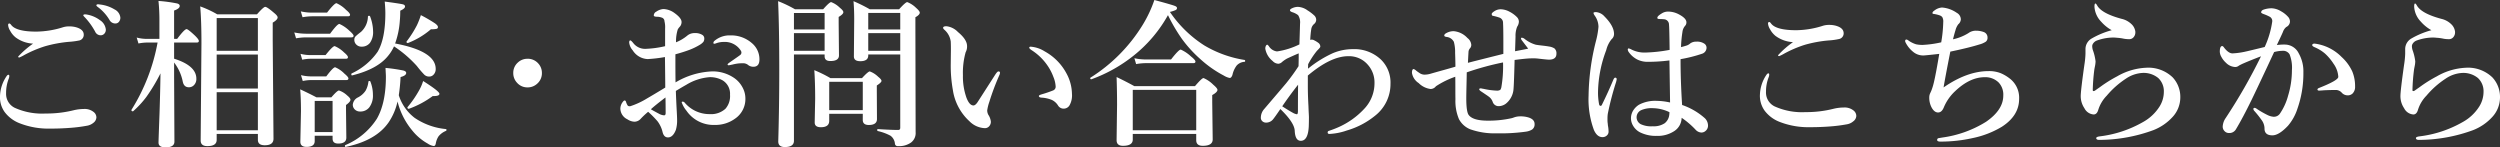 <svg xmlns="http://www.w3.org/2000/svg" width="563.027" height="33.188" viewBox="0 0 563.027 33.188"><rect x="0" y="0" width="563.027" height="33.188" fill="#333333" stroke="none"/><path d="M-261.316-26.895a6.8,6.8,0,0,1,2.988,1.266,2.832,2.832,0,0,1,1.336,2.145,1.289,1.289,0,0,1-.334.9,1.108,1.108,0,0,1-.861.369,1.366,1.366,0,0,1-1.213-.826,15.256,15.256,0,0,0-2.268-3.164q-.4-.4-.4-.475a.239.239,0,0,1,.176-.229,2.157,2.157,0,0,1,.3-.018A.818.818,0,0,1-261.316-26.895Zm2.883-2.268a8.04,8.04,0,0,1,3.41,1.125,2.309,2.309,0,0,1,1.3,1.828,1.415,1.415,0,0,1-.369,1.02,1.012,1.012,0,0,1-.738.316,1.482,1.482,0,0,1-1.336-.791,10.044,10.044,0,0,0-2.514-2.83q-.439-.316-.439-.422a.254.254,0,0,1,.105-.229.708.708,0,0,1,.281-.053A2.11,2.11,0,0,1-258.434-29.162Zm-20.285,4.289q.158,0,.4.316,1.125,1.512,5.66,1.512a20.6,20.6,0,0,0,6.082-1,4.728,4.728,0,0,1,1.336-.176,5.669,5.669,0,0,1,1.477.176q1.74.475,1.793,1.617a1.3,1.3,0,0,1-.967,1.371,17.484,17.484,0,0,1-2.391.316,28.9,28.9,0,0,0-5.326.984,26.634,26.634,0,0,0-4.676,1.969,8.65,8.65,0,0,1-1.16.58q-.246,0-.246-.211a20.977,20.977,0,0,1,3.357-2.918,7.2,7.2,0,0,1-3.937-1.406,4.9,4.9,0,0,1-1.248-1.529A2.836,2.836,0,0,1-279-24.521Q-279-24.873-278.719-24.873Zm-.193,11.549q.176,0,.176.281a1.454,1.454,0,0,1-.105.545,8.772,8.772,0,0,0-.615,3.3,3.491,3.491,0,0,0,1.916,3.3,14.929,14.929,0,0,0,6.979,1.3,25.348,25.348,0,0,0,6.328-.738,10.069,10.069,0,0,1,2.268-.281,3.217,3.217,0,0,1,2.3.738,1.552,1.552,0,0,1,.545,1.16A1.621,1.621,0,0,1-259.8-2.5a3.007,3.007,0,0,1-1.441.65,33.51,33.51,0,0,1-3.709.475q-2.2.176-4.641.176a17.774,17.774,0,0,1-6.8-1.2A7.659,7.659,0,0,1-279.756-4.9a5.7,5.7,0,0,1-1.072-3.639,8.406,8.406,0,0,1,1.477-4.465Q-279.141-13.324-278.912-13.324Zm34.225-.316a39.621,39.621,0,0,1-3.182,5.309,21.449,21.449,0,0,1-2.971,3.217.2.2,0,0,1-.088.018q-.3,0-.3-.281a.156.156,0,0,1,.018-.07,43.063,43.063,0,0,0,5.871-15.135h-2.443a10.481,10.481,0,0,0-1.863.211l-.4-1.336a8.819,8.819,0,0,0,2.2.3h2.918v-3.92a43.117,43.117,0,0,0-.211-4.623,32.638,32.638,0,0,1,4.184.563q.6.158.6.563,0,.6-1.266,1.037v6.381h.686q1.652-2.2,2.127-2.2.334,0,1.934,1.512.826.826.826,1.143,0,.369-.457.369h-5.115v3.639q5.01,1.582,5.01,4.5a1.925,1.925,0,0,1-.562,1.477,1.529,1.529,0,0,1-1.125.457q-1.107,0-1.371-1.266a10.4,10.4,0,0,0-1.951-4.307v3.34l.07,14.467q0,1.3-2,1.3-1.582,0-1.582-1.072,0-.475.229-6.68Q-244.723-10.143-244.687-13.641ZM-222.75,0h-9.281V1.336q0,1.406-2.092,1.406-1.512,0-1.512-1.266l.176-21.885q0-5.062-.281-8.314a22.694,22.694,0,0,1,3.85,1.793h8.93q1.477-1.687,1.863-1.687.422,0,1.969,1.336.826.668.826,1.037,0,.527-1.107,1.178v4.113l.176,22.025q0,1.477-1.969,1.477-1.547,0-1.547-1.213Zm0-.826V-9.4h-9.281V-.826Zm0-9.4v-7.664h-9.281v7.664Zm0-8.49V-26.1h-9.281v7.383ZM-191.3-7.312a13.517,13.517,0,0,1-1.986,4.676q-2.812,4.113-9.668,5.555-.193.035-.193-.229a.189.189,0,0,1,.088-.176,15.539,15.539,0,0,0,7.119-5.959q2.021-3.533,2.021-9.475,0-.3-.035-.861-.035-.773-.053-1.09a37.909,37.909,0,0,1,3.99.58q.668.176.668.545,0,.615-1.266.932a40.006,40.006,0,0,1-.4,4.1,10.265,10.265,0,0,0,3.6,5.115,15.02,15.02,0,0,0,7,2.5q.141.018.141.193a.218.218,0,0,1-.141.229,4.137,4.137,0,0,0-1.635,1.2,4.159,4.159,0,0,0-.633,1.617q-.105.58-.457.58a3.13,3.13,0,0,1-1.354-.545,11.853,11.853,0,0,1-3.551-3.023A16.35,16.35,0,0,1-191.3-7.312Zm-.791-12.41a9.413,9.413,0,0,1-1.371,2.18q-2.391,2.953-8.051,4.359-.193.035-.193-.264a.206.206,0,0,1,.07-.176,14.677,14.677,0,0,0,5.836-4.852q1.758-2.936,1.758-8.7,0-1.055-.141-2.637,3.568.475,4.113.633.457.123.457.492,0,.457-1.072.932,0,1.248-.105,2.373a18.787,18.787,0,0,1-1.055,5.01q9.141,1.723,9.141,5.73a1.771,1.771,0,0,1-.475,1.283,1.307,1.307,0,0,1-1,.439,1.552,1.552,0,0,1-1.09-.422,22.538,22.538,0,0,1-1.67-1.951A26.488,26.488,0,0,0-192.094-19.723ZM-205.928.4h-4.025V1.6q0,1.318-1.828,1.318-1.406,0-1.406-1.16l.141-6.908q0-2.83-.176-4.9,2.074.967,3.674,1.811h3.34q1.336-1.547,1.723-1.547a4.894,4.894,0,0,1,1.828,1.107q.756.615.756.984,0,.457-1,1.178v1.23l.07,6.117q0,1.336-1.828,1.336-1.266,0-1.266-1.107Zm0-.826v-7h-4.025v7Zm3.938-26.42q0,.352-.475.352h-8.174a12.814,12.814,0,0,0-2.057.211l-.387-1.318a11.59,11.59,0,0,0,2.443.281h3.463q1.67-2.127,2.127-2.127a7.076,7.076,0,0,1,2.162,1.512Q-201.99-27.193-201.99-26.842Zm.791,4.746q0,.352-.475.352h-10.3a13.787,13.787,0,0,0-2.18.211l-.4-1.318a13.067,13.067,0,0,0,2.584.281h5.484q1.617-2.2,2.092-2.2a7.869,7.869,0,0,1,2.232,1.512Q-201.2-22.43-201.2-22.1Zm-1.266,4.816q0,.352-.457.352h-8.033a9.866,9.866,0,0,0-1.811.211l-.387-1.318a9.188,9.188,0,0,0,2.2.281h3.445q1.6-2.021,2.057-2.021a6.676,6.676,0,0,1,2.092,1.406Q-202.465-17.631-202.465-17.279Zm.105,4.781q0,.369-.457.369h-8.033a9.594,9.594,0,0,0-1.793.211l-.4-1.318a9.778,9.778,0,0,0,2.232.281h3.463q1.547-2.057,2-2.057a6.393,6.393,0,0,1,2.092,1.441Q-202.359-12.832-202.359-12.5Zm4.869-13.992a9.65,9.65,0,0,1,.686,3.41,4.126,4.126,0,0,1-.7,2.566,2.292,2.292,0,0,1-1.9.861,1.591,1.591,0,0,1-1.2-.492,1.427,1.427,0,0,1-.422-1.02,1.1,1.1,0,0,1,.246-.773,13.379,13.379,0,0,1,1.23-1.02,4.788,4.788,0,0,0,1.582-3.48q.035-.158.246-.158A.23.23,0,0,1-197.49-26.49Zm.07,14.678a8.2,8.2,0,0,1,.58,3.023,4.383,4.383,0,0,1-.809,2.795,2.507,2.507,0,0,1-2.074.949,1.633,1.633,0,0,1-1.23-.492,1.469,1.469,0,0,1-.422-1.055,2.028,2.028,0,0,1,1.143-1.617,4.549,4.549,0,0,0,1.74-1.529,5.2,5.2,0,0,0,.633-2.021.2.2,0,0,1,.229-.158A.213.213,0,0,1-197.42-11.812Zm15.223-12.27a.4.4,0,0,1-.334.422,5.5,5.5,0,0,1-1.248.088,17.61,17.61,0,0,1-5.115,3.076.156.156,0,0,1-.07.018q-.316,0-.316-.264a.156.156,0,0,1,.018-.07,24.188,24.188,0,0,0,2.32-3.639,17.759,17.759,0,0,0,.9-2.3,33.332,33.332,0,0,1,3.2,1.863Q-182.2-24.416-182.2-24.082Zm.334,15.047q0,.51-1.266.51h-.246a20.811,20.811,0,0,1-5.309,2.848.156.156,0,0,1-.07.018q-.316,0-.316-.3a.156.156,0,0,1,.018-.07,23.523,23.523,0,0,0,2.5-3.586,10.629,10.629,0,0,0,1.02-2.3Q-181.863-9.6-181.863-9.035Zm19.828-7.893a3.152,3.152,0,0,1,2.426,1.055,3.118,3.118,0,0,1,.826,2.162,3.11,3.11,0,0,1-1.072,2.408,3.14,3.14,0,0,1-2.18.826,3.072,3.072,0,0,1-2.373-1.072,3.118,3.118,0,0,1-.826-2.162A3.079,3.079,0,0,1-164.18-16.1,3.1,3.1,0,0,1-162.035-16.928Zm41.871-3.551a.654.654,0,0,1,.281-.51,5.234,5.234,0,0,1,3.568-1.2,7.075,7.075,0,0,1,4.8,1.723,4.73,4.73,0,0,1,1.723,3.691q0,1.652-1.371,1.652a2,2,0,0,1-1.072-.316,1.88,1.88,0,0,0-1.09-.475q-.686,0-1.107.035a9.538,9.538,0,0,0-1.371.246q-.844.176-.879.176-.281,0-.281-.176,0-.158.475-.475,2.18-1.512,2.391-1.687a.7.7,0,0,0,.246-.475.816.816,0,0,0-.141-.492,4.258,4.258,0,0,0-3.832-1.951,4.972,4.972,0,0,0-1.512.229l-.352.123a.688.688,0,0,1-.229.053Q-120.164-20.3-120.164-20.479Zm-8.525,8.877a17.389,17.389,0,0,1,8.279-2.479,8.5,8.5,0,0,1,4.641,1.3,5.943,5.943,0,0,1,2.145,2.268,5.209,5.209,0,0,1,.668,2.549,5.343,5.343,0,0,1-2.338,4.535,7.532,7.532,0,0,1-4.553,1.406,7.4,7.4,0,0,1-6.381-3.2A6.19,6.19,0,0,1-127.3-7.1q0-.176.211-.176a.617.617,0,0,1,.475.246,7.274,7.274,0,0,0,5.625,2.566,4.792,4.792,0,0,0,3.533-1.2,4.305,4.305,0,0,0,1.037-3.164,3.514,3.514,0,0,0-1.723-3.27,5.7,5.7,0,0,0-2.883-.686,11.762,11.762,0,0,0-5.256,1.723q-.668.369-2.338,1.371.07,2.127.211,4.711.07,1.3.07,1.775a7.432,7.432,0,0,1-.281,2.3q-.668,1.688-1.775,1.688-.914,0-1.213-1.2a6.467,6.467,0,0,0-1.16-2.461,21.965,21.965,0,0,0-2.092-2.109,18.519,18.519,0,0,0-1.652,1.547,1.918,1.918,0,0,1-1.441.686,3.083,3.083,0,0,1-1.582-.545,2.73,2.73,0,0,1-1.582-2.373,2.436,2.436,0,0,1,.439-1.389q.316-.475.527-.475.193,0,.3.281a3.219,3.219,0,0,0,.387.861.548.548,0,0,0,.4.158,1.865,1.865,0,0,0,.211-.018A17.36,17.36,0,0,0-135.105-8q1.2-.686,4.1-2.443,0-1.143-.035-3.92-.018-1.969-.035-2.953a32.207,32.207,0,0,1-3.885.457,4.174,4.174,0,0,1-3.375-1.969,3.139,3.139,0,0,1-.791-1.758q0-.475.246-.475.193,0,.686.615a3.351,3.351,0,0,0,2.742,1.283,22.883,22.883,0,0,0,4.412-.6v-3.9a5.706,5.706,0,0,0-.141-1.723.861.861,0,0,0-.65-.826,3,3,0,0,0-.932-.176q-.826,0-.826-.3a.984.984,0,0,1,.58-.861,3.244,3.244,0,0,1,1.582-.58,4.5,4.5,0,0,1,2.549.932q1.547,1.125,1.547,1.986a1.618,1.618,0,0,1-.316.967q-.018.018-.264.3a2.642,2.642,0,0,0-.281.422,8.847,8.847,0,0,0-.387,2.883,9.536,9.536,0,0,0,2.479-1.459,2.524,2.524,0,0,1,1.723-.615,2.979,2.979,0,0,1,1.705.4.923.923,0,0,1,.457.773,1.384,1.384,0,0,1-.193.791,3.207,3.207,0,0,1-.773.65,14.378,14.378,0,0,1-2.373,1.16,33.016,33.016,0,0,1-3.164,1Q-128.725-13.535-128.689-11.6Zm-2.268,3.393q-2.285,1.74-3.287,2.654.545.334,1.775.984a2.775,2.775,0,0,0,1.2.387q.352,0,.352-.51Q-130.922-7.066-130.957-8.209ZM-86.52-4.535h-7.559v1.582q0,1.441-1.881,1.441-1.389,0-1.389-1.072l.105-5.309q0-3.744-.193-6.469A28.414,28.414,0,0,1-93.8-12.568h7.1q1.389-1.512,1.758-1.512a5.3,5.3,0,0,1,1.881,1.2q.756.6.756.932,0,.352-1.055,1.037v1.23l.035,6.328q0,1.336-1.846,1.336-1.354,0-1.354-1.143Zm0-.826v-6.381h-7.559v6.381Zm8.438-12.533h-7.207v.211q0,1.3-1.793,1.3-1.441,0-1.441-1.072l.07-8.385q0-2.25-.158-4.061a34.453,34.453,0,0,1,3.674,1.828h6.592q1.459-1.617,1.846-1.617a5.841,5.841,0,0,1,1.986,1.3q.826.721.826,1.072,0,.492-.984,1.037v2.426l.053,23.467a2.654,2.654,0,0,1-1.055,2.338,4.63,4.63,0,0,1-2.918.791.6.6,0,0,1-.686-.51,2.494,2.494,0,0,0-1-1.828A11.14,11.14,0,0,0-83.145-.65q-.123-.035-.123-.246,0-.193.123-.193,3.023.193,4.623.193.439,0,.439-.51Zm0-.826v-3.99h-7.207v3.99Zm0-4.816v-3.709h-7.207v3.709Zm-17.033,5.643h-6.908V1.547q0,1.406-2.057,1.406-1.477,0-1.477-1.266.229-7.91.229-15.979,0-9.562-.264-15.609a28.141,28.141,0,0,1,3.814,1.828h6.328q1.424-1.617,1.811-1.617a5.659,5.659,0,0,1,1.951,1.266q.791.633.791,1,0,.457-1.055,1.072v1.441l.07,7.225q0,1.266-1.951,1.266-1.283,0-1.283-1.072Zm0-.826v-3.99h-6.908v3.99Zm0-4.816v-3.709h-6.908v3.709Zm46.406,3.885a6.852,6.852,0,0,1,3.182,1.072,12.162,12.162,0,0,1,4.816,4.834,9.947,9.947,0,0,1,1.3,4.711,4.525,4.525,0,0,1-.545,2.584A1.511,1.511,0,0,1-41.2-5.7a1.453,1.453,0,0,1-1.336-.686,3.324,3.324,0,0,0-1.389-1.266,7.109,7.109,0,0,0-2.391-.527q-.545-.053-.545-.369,0-.193.686-.387a26.545,26.545,0,0,0,2.514-.861.891.891,0,0,0,.58-.861,6.576,6.576,0,0,0-.51-2.18,11.457,11.457,0,0,0-1.213-2.391A12.434,12.434,0,0,0-48.551-18.9q-.475-.334-.475-.51Q-49.025-19.652-48.709-19.652Zm-7.049,6.4a54.776,54.776,0,0,0-2.268,6.047A10.317,10.317,0,0,0-58.5-5.291a2.228,2.228,0,0,0,.246.967,3.487,3.487,0,0,1,.58,1.547,1.5,1.5,0,0,1-.387,1.055,1.277,1.277,0,0,1-.984.422A5.151,5.151,0,0,1-62.49-2.848,11.9,11.9,0,0,1-66.234-9.9a30.981,30.981,0,0,1-.475-5.906l.035-3.27q0-.967-.035-1.723A4.263,4.263,0,0,0-68.186-23.5q-.246-.246-.246-.387,0-.369.756-.369a4.227,4.227,0,0,1,2.584,1.3q2.057,1.705,2.057,3.164a2.678,2.678,0,0,1-.316,1.389,17.11,17.11,0,0,0-.615,5.186,14.2,14.2,0,0,0,.791,5.045q.668,1.758,1.582,1.758.387,0,.861-.65.035-.035,4.043-6.293.475-.721.7-.721.369,0,.369.264A1.248,1.248,0,0,1-55.758-13.254Zm37.969-13.5a30.715,30.715,0,0,1-7.77,9.141A33.507,33.507,0,0,1-35-12.322a.072.072,0,0,1-.053.018q-.246,0-.246-.264a.118.118,0,0,1,.053-.105,36.619,36.619,0,0,0,11.76-11.883,28.118,28.118,0,0,0,2.637-5.607q3.9,1.055,4.57,1.318.527.193.527.51a.522.522,0,0,1-.352.457,7.692,7.692,0,0,1-1.248.4,26.652,26.652,0,0,0,7.77,7.559A25.5,25.5,0,0,0-.545-16.664q.141.018.141.229,0,.193-.141.193A2.585,2.585,0,0,0-2.32-15.4a5.388,5.388,0,0,0-.949,2.109q-.246.686-.615.686a4.007,4.007,0,0,1-1.336-.545,25.231,25.231,0,0,1-5.361-3.779A27.957,27.957,0,0,1-14.7-21.48,38.8,38.8,0,0,1-17.789-26.754ZM-11.426,0H-25.717V1.266q0,1.406-2.2,1.406-1.441,0-1.441-1.266l.105-7.963q0-3.059-.105-6.258,2.162,1.037,4.008,2.057h13.641q1.547-1.828,1.934-1.828a7.011,7.011,0,0,1,2.2,1.512q.932.791.932,1.143,0,.527-1.178,1.178V-7.1l.105,8.332q0,1.441-2.232,1.441-1.477,0-1.477-1.266Zm0-.826V-9.932H-25.717V-.826ZM-11.6-16.295q0,.352-.457.352H-22.869a12.943,12.943,0,0,0-2.092.211l-.387-1.318a12.38,12.38,0,0,0,2.549.281h5.7Q-15.363-19-14.906-19a8.351,8.351,0,0,1,2.3,1.547Q-11.6-16.646-11.6-16.295Zm25.348,1.6a25.517,25.517,0,0,1,5.607-3.5,11.594,11.594,0,0,1,4.447-.9,8.709,8.709,0,0,1,6.363,2.338A7.206,7.206,0,0,1,32.326-11.3a9.05,9.05,0,0,1-3.463,7.189A18,18,0,0,1,22.535-.791,13.841,13.841,0,0,1,18.58,0q-.4,0-.4-.316a.337.337,0,0,1,.246-.369,23.1,23.1,0,0,0,2.162-.826A17.671,17.671,0,0,0,26.35-5.59a8.362,8.362,0,0,0,2.373-5.871,5.968,5.968,0,0,0-1.512-4.131,5.547,5.547,0,0,0-4.395-1.916q-3.937,0-9.105,4.359v2.391q0,2.039.141,4.535.018.65.07,1.617.035.668.035.826,0,1-.035,2.057-.158,3.27-1.793,3.27-1.283,0-1.371-2.3Q10.635-2.6,7.523-5.607,6.24-3.709,5.8-3.2a2,2,0,0,1-1.512.65,1.212,1.212,0,0,1-.809-.3,1.039,1.039,0,0,1-.352-.809,2.966,2.966,0,0,1,.756-1.951q4.465-5.221,4.939-5.8a43.712,43.712,0,0,0,2.795-3.85q.035-1.23.035-2.057v-.826Q11.092-17.93,9.07-17a6.92,6.92,0,0,0-1.16.791,1.32,1.32,0,0,1-.826.4,1.831,1.831,0,0,1-1.3-.615A4.512,4.512,0,0,1,4.131-19.2a1.379,1.379,0,0,1,.158-.686q.141-.211.281-.211.088,0,.352.316a2.507,2.507,0,0,0,1.846,1.2,17,17,0,0,0,5.045-1.582q.141-4.324.141-4.641a2.934,2.934,0,0,0-.439-1.951,4.184,4.184,0,0,0-1.318-.668q-.51-.176-.51-.439t.668-.527a2.969,2.969,0,0,1,1.125-.229,3.966,3.966,0,0,1,2.162.791,9.594,9.594,0,0,1,1.6,1.23,1.379,1.379,0,0,1,.352.9,1.27,1.27,0,0,1-.51.967A1.905,1.905,0,0,0,14.5-23.7a20.465,20.465,0,0,0-.246,2.531,1.08,1.08,0,0,1,.369-.07,1.159,1.159,0,0,1,.527.158,5.515,5.515,0,0,1,.967.6,1.019,1.019,0,0,1,.4.773v.088q-.018.176-.756.9A17.725,17.725,0,0,0,13.781-15.7Zm-5.8,8.473q1.512.984,2.426,1.477a2.682,2.682,0,0,0,.861.316q.246,0,.246-.756,0-3.674.035-5.906Q9.58-8.631,7.945-6.223ZM61.893-21.674a1.2,1.2,0,0,1,.65.281,7.218,7.218,0,0,0,2.514,1.3q.475.088,1.6.211.9.105,1.354.193a3.228,3.228,0,0,1,1.23.422,1.448,1.448,0,0,1,.457,1.2q0,1.336-1.687,1.336-.387,0-2.373-.229a9.522,9.522,0,0,0-1.107-.07q-.3,0-.773.018-1.055.035-3.48.352-.158,6.381-.3,7.014A4.639,4.639,0,0,1,58.289-6.8a2.768,2.768,0,0,1-1.687.545,1.4,1.4,0,0,1-1.266-.984,2.428,2.428,0,0,0-.826-1.125q-.246-.193-1.723-1.178-.475-.3-.475-.51t.334-.211a1.442,1.442,0,0,1,.316.053q.281.053.316.053a16.41,16.41,0,0,0,2.918.4,1.4,1.4,0,0,0,.861-.176,1.671,1.671,0,0,0,.229-.545,27.788,27.788,0,0,0,.387-5.625A63.533,63.533,0,0,0,49.5-13.869q0,.545-.07,3.533Q49.395-8.631,49.395-8q0,3.094.58,3.779.984,1.23,4.254,1.23a23.713,23.713,0,0,0,5.326-.545,3.5,3.5,0,0,0,.563-.176,4.091,4.091,0,0,1,1.354-.246,6,6,0,0,1,2.039.281q1.266.439,1.266,1.441A1.4,1.4,0,0,1,64.23-1a3.631,3.631,0,0,1-1.441.492,41.4,41.4,0,0,1-6.574.369,16.308,16.308,0,0,1-5.906-.9,4.974,4.974,0,0,1-2.566-2.3A10.426,10.426,0,0,1,46.951-7.8q-.018-.914-.018-2.6,0-1.652-.018-2.479a19.6,19.6,0,0,0-4.359,2.145,1.535,1.535,0,0,1-1.178.615,4.581,4.581,0,0,1-2.707-1.336,3.37,3.37,0,0,1-1.512-2.3q0-.861.4-.861a1.906,1.906,0,0,1,.6.4q.264.211.826.58a1.983,1.983,0,0,0,1.09.281,5.021,5.021,0,0,0,1.178-.176q.6-.176,1.846-.527,2.619-.721,3.85-1.09,0-1.125-.07-3.146a8.564,8.564,0,0,0-.281-2.443,2.061,2.061,0,0,0-1.652-1.107q-.51-.088-.51-.3a.553.553,0,0,1,.281-.457,3.393,3.393,0,0,1,1.811-.545A4.755,4.755,0,0,1,49.658-21.6a2.129,2.129,0,0,1,.861,1.512,1.15,1.15,0,0,1-.246.756,1.379,1.379,0,0,0-.369.756q-.035.492-.141,2.566.527-.158,7.98-2.021v-2.742q0-3.094-.07-4.219a1.217,1.217,0,0,0-.826-1.213,10.412,10.412,0,0,0-1.477-.4q-.246-.053-.246-.4,0-.264.65-.668a2.565,2.565,0,0,1,1.441-.4,4.381,4.381,0,0,1,1.881.527,6.526,6.526,0,0,1,1.67,1.2,1.5,1.5,0,0,1,.475,1.09,2.208,2.208,0,0,1-.387,1.107,5.49,5.49,0,0,0-.369,2.2q-.035,1.248-.105,3.322,2.672-.51,2.953-.58-.229-.316-1.336-1.758a1.489,1.489,0,0,1-.281-.475Q61.717-21.674,61.893-21.674ZM98-6.521a14.955,14.955,0,0,1,5.15,3.006,2.331,2.331,0,0,1,.686,1.617,1.536,1.536,0,0,1-.545,1.213,1.384,1.384,0,0,1-.967.369,1.874,1.874,0,0,1-1.3-.65,18.821,18.821,0,0,0-3.129-2.672A3.625,3.625,0,0,1,96.135-.58,6.73,6.73,0,0,1,92.32.439a8.037,8.037,0,0,1-3.85-.826,3.862,3.862,0,0,1-1.477-1.406,3.323,3.323,0,0,1-.51-1.74,3.348,3.348,0,0,1,.668-1.986,4.026,4.026,0,0,1,1.16-1.072,7.785,7.785,0,0,1,3.938-.861,14.914,14.914,0,0,1,3.041.369l-.141-9.475a37.2,37.2,0,0,1-4.852.316,5.183,5.183,0,0,1-2.443-.545A5.345,5.345,0,0,1,86.01-18.4a1.183,1.183,0,0,1-.246-.58q0-.281.211-.281a2.6,2.6,0,0,1,.686.281,6.511,6.511,0,0,0,3.094.65,34.3,34.3,0,0,0,5.432-.6q-.053-4.9-.141-5.7a1.194,1.194,0,0,0-1.143-1.2,6.674,6.674,0,0,0-.756-.035l-.439-.035a.249.249,0,0,1-.281-.281q0-.352.9-.9a2.655,2.655,0,0,1,1.477-.475,5.186,5.186,0,0,1,2.514.65q1.652.879,1.652,1.758a1.117,1.117,0,0,1-.316.826,2.538,2.538,0,0,0-.58,1.371,26.3,26.3,0,0,0-.316,3.393q.422-.088,1.318-.369a2.286,2.286,0,0,0,.756-.457,2.252,2.252,0,0,1,1.406-.4,2.883,2.883,0,0,1,1.828.492,1.115,1.115,0,0,1,.439.879,1.436,1.436,0,0,1-1.072,1.371,31.173,31.173,0,0,1-4.781,1.2Q97.646-12.059,98-6.521ZM95.15-4.9a8.945,8.945,0,0,0-3.691-.9,5.994,5.994,0,0,0-2.566.4A1.78,1.78,0,0,0,87.75-3.779,1.783,1.783,0,0,0,88.682-2.2a5.534,5.534,0,0,0,2.707.475,4.441,4.441,0,0,0,2.689-.686,2.827,2.827,0,0,0,.967-1.512A4.686,4.686,0,0,0,95.15-4.9ZM83.268-12.322a5.146,5.146,0,0,1-.141.65,65.88,65.88,0,0,0-1.863,7.137,7.582,7.582,0,0,0-.07,1.037v.51a4.421,4.421,0,0,0,.053.6q.035.387.053.527A7.481,7.481,0,0,1,81.439-.51a1.135,1.135,0,0,1-.4.87,1.4,1.4,0,0,1-.976.36Q78.855.721,78.135-.9a19.926,19.926,0,0,1-1.2-7.682,52.613,52.613,0,0,1,1.652-12.3,18.665,18.665,0,0,0,.58-3.252,4.455,4.455,0,0,0-.844-2.514,1.556,1.556,0,0,1-.281-.58q0-.211.58-.211a2.871,2.871,0,0,1,1.916,1Q82.67-24.293,82.67-22.5a1.516,1.516,0,0,1-.545,1.16,6.218,6.218,0,0,0-1.213,2.479,27.667,27.667,0,0,0-1.846,9.3,13.938,13.938,0,0,0,.246,2.918q.088.316.334.316a.317.317,0,0,0,.281-.211q1.406-2.848,2.584-5.66.211-.51.475-.475A.318.318,0,0,1,83.268-12.322Zm34.365-12.885q.158,0,.4.334,1.125,1.512,5.66,1.512a20.273,20.273,0,0,0,6.082-1.02,4.728,4.728,0,0,1,1.336-.176,5.669,5.669,0,0,1,1.477.176q1.74.475,1.793,1.635a1.293,1.293,0,0,1-.967,1.354,14.629,14.629,0,0,1-2.391.334,28.14,28.14,0,0,0-5.326.967,25.979,25.979,0,0,0-4.676,1.986,8.65,8.65,0,0,1-1.16.58q-.246,0-.246-.211a21.141,21.141,0,0,1,3.357-2.936,7.271,7.271,0,0,1-3.937-1.406,4.9,4.9,0,0,1-1.248-1.529,2.836,2.836,0,0,1-.439-1.248Q117.352-25.207,117.633-25.207Zm-.193,11.566q.176,0,.176.281a1.454,1.454,0,0,1-.105.545,8.772,8.772,0,0,0-.615,3.3,3.468,3.468,0,0,0,1.916,3.3,14.929,14.929,0,0,0,6.979,1.3,24.788,24.788,0,0,0,6.328-.756,10.232,10.232,0,0,1,2.268-.281,3.217,3.217,0,0,1,2.3.738,1.57,1.57,0,0,1,.545,1.178,1.61,1.61,0,0,1-.686,1.2,2.926,2.926,0,0,1-1.441.668,34.259,34.259,0,0,1-3.709.475q-2.2.176-4.641.176a17.774,17.774,0,0,1-6.8-1.2A7.659,7.659,0,0,1,116.6-5.221a5.7,5.7,0,0,1-1.072-3.639A8.406,8.406,0,0,1,117-13.324Q117.211-13.641,117.439-13.641Zm39.445,3.164q5.309-3.674,10.143-3.674a7.135,7.135,0,0,1,2.742.475,8.93,8.93,0,0,1,1.9,1.107A5.446,5.446,0,0,1,173.9-7.893q0,3.762-3.885,6.275A20.773,20.773,0,0,1,163.582.9a33.085,33.085,0,0,1-7.383.826q-.756,0-.756-.352a.409.409,0,0,1,.211-.4q.053-.018,1.02-.176a24.935,24.935,0,0,0,9.773-3.533q3.885-2.672,3.885-5.906a3.97,3.97,0,0,0-1.037-2.936,4.254,4.254,0,0,0-3.146-1.2q-3.357,0-6.68,3.164a10.508,10.508,0,0,0-2.5,3.568q-.475,1.213-1.318,1.213-.861,0-1.477-1.16a4.705,4.705,0,0,1-.51-2.285,2.129,2.129,0,0,1,.193-.861q.281-.6.352-.809a13.891,13.891,0,0,0,.475-1.582q.457-1.881,1.23-6.5-3.164.352-3.48.352a3.521,3.521,0,0,1-2.461-.861,6.373,6.373,0,0,1-1.687-2.145.584.584,0,0,1-.053-.229q0-.352.3-.352a1.044,1.044,0,0,1,.475.246,6.218,6.218,0,0,0,1.67.826,6.576,6.576,0,0,0,1.529.141,23.778,23.778,0,0,0,4.148-.58,30.319,30.319,0,0,0,.457-4.57,1.964,1.964,0,0,0-.229-1.125,1.381,1.381,0,0,0-.6-.387,7.566,7.566,0,0,0-1.318-.316q-.281,0-.281-.211,0-.281.475-.58a3.041,3.041,0,0,1,1.688-.65,6.713,6.713,0,0,1,3.322,1.2,1.688,1.688,0,0,1,.9,1.512,1.568,1.568,0,0,1-.58,1.072,3.936,3.936,0,0,0-.633,1.371q-.246.773-.545,2a10.877,10.877,0,0,0,3.463-1.389,2.83,2.83,0,0,1,1.758-.545,5,5,0,0,1,1.652.281,1.293,1.293,0,0,1,.9,1.3,1.072,1.072,0,0,1-.4.9,4.818,4.818,0,0,1-1.424.615q-2.338.738-6.557,1.617Q157.359-13.254,156.885-10.477Zm39.059-2.479a14.34,14.34,0,0,1,6.521-1.951,7.91,7.91,0,0,1,6.012,2.162,6.444,6.444,0,0,1,1.723,4.57,6.489,6.489,0,0,1-1.775,4.395,11.493,11.493,0,0,1-4.271,2.918,35.464,35.464,0,0,1-12.059,2.2h-.158q-.668,0-.668-.4,0-.281.756-.387a25.717,25.717,0,0,0,9.756-3.217,10.282,10.282,0,0,0,3.762-3.533,6.244,6.244,0,0,0,.949-3.252,4.058,4.058,0,0,0-1.266-3.146,5.18,5.18,0,0,0-3.516-1.143,7.36,7.36,0,0,0-3.8,1.318,19.713,19.713,0,0,0-4.271,3.8,7.965,7.965,0,0,0-1.916,3.2q-.3,1.037-1.037,1.037A2.525,2.525,0,0,1,188.6-5.8a4.836,4.836,0,0,1-.826-2.689q0-1.248.826-7.1a19.575,19.575,0,0,0,.246-2.479V-19.2a2.745,2.745,0,0,1,1.406-2.3,18.838,18.838,0,0,1,4.5-1.863,8.906,8.906,0,0,1-2.373-1.916,5.288,5.288,0,0,1-1.512-3.375q0-.721.211-.721.158,0,.439.51,1.072,1.775,5.5,2.953a4.666,4.666,0,0,1,2.18,1.178,2.779,2.779,0,0,1,.879,1.705v.141a1.613,1.613,0,0,1-.4,1.107,1.235,1.235,0,0,1-.967.439,6.509,6.509,0,0,1-1.23-.105,10.269,10.269,0,0,0-1.547-.211,7.37,7.37,0,0,0-.879-.053,10.926,10.926,0,0,0-3.568.65,1.765,1.765,0,0,0-.914.686,1.07,1.07,0,0,0-.211.58,3.16,3.16,0,0,0,.141.9,11.347,11.347,0,0,1,.615,2.549,5.892,5.892,0,0,1-.123,1.037q-.141.7-.158.844a43.8,43.8,0,0,0-.352,4.57q0,.246.193.246a.764.764,0,0,0,.4-.176q.193-.141.563-.4l.281-.193q.105-.07.176-.123A29.632,29.632,0,0,1,195.943-12.955ZM245.338-9.9q-1.336,0-2.777.07-.826.07-1.072.07-.4,0-.4-.246,0-.193.316-.334,4.377-1.723,4.377-2.514a5.538,5.538,0,0,0-1.072-2.953,11.5,11.5,0,0,0-1.916-2.285,8.992,8.992,0,0,0-2.232-1.389q-.65-.264-.65-.51,0-.352.545-.352l.246.035a10.328,10.328,0,0,1,5.836,2.988,10.087,10.087,0,0,1,2.391,3.252,8.626,8.626,0,0,1,.633,3.393,2.066,2.066,0,0,1-.58,1.582,1.552,1.552,0,0,1-.932.4h-.158a1.743,1.743,0,0,1-1.318-.58A1.843,1.843,0,0,0,245.338-9.9ZM231.943-20.021a11.765,11.765,0,0,1,1.881-.105,3.487,3.487,0,0,1,3.059,2,8.173,8.173,0,0,1,1.037,4.254A23.968,23.968,0,0,1,236.584-5.7a11.16,11.16,0,0,1-2.127,3.85Q232.418.316,230.941.316q-1.828,0-1.775-1.617a3.32,3.32,0,0,0-.721-1.916A22.251,22.251,0,0,0,226.9-5.15a.882.882,0,0,1-.246-.439.249.249,0,0,1,.281-.281.857.857,0,0,1,.475.211,20.314,20.314,0,0,0,2.443,1.406,3.726,3.726,0,0,0,1.371.387,1.652,1.652,0,0,0,1.371-.65,13.083,13.083,0,0,0,1.881-4.1,19.523,19.523,0,0,0,.861-5.713,8.17,8.17,0,0,0-.527-3.6,1.691,1.691,0,0,0-1.6-.791,7.7,7.7,0,0,0-1.881.281q-.545,1.178-1.687,3.621-2.391,5.1-3.375,7.119-2,4.1-3.568,6.7a1.7,1.7,0,0,1-1.582.791,1.334,1.334,0,0,1-1-.475,1.426,1.426,0,0,1-.369-.967A3.708,3.708,0,0,1,220.43-3.6a122.8,122.8,0,0,0,7.945-13.887q-2.514.967-3.92,1.582a11.21,11.21,0,0,0-1.037.51,1.3,1.3,0,0,1-.932.316,3.128,3.128,0,0,1-2.021-.967,4.649,4.649,0,0,1-1-1.283,2.57,2.57,0,0,1-.369-1.16q0-1.3.545-1.3.193,0,.457.4.984,1.248,1.846,1.248a16.784,16.784,0,0,0,3.094-.439q.141-.018,4.166-1a20.614,20.614,0,0,0,1.705-5.766,1.106,1.106,0,0,0-.545-1.037A10.376,10.376,0,0,0,228.955-27q-.545-.211-.545-.369,0-.457.615-.65a5.629,5.629,0,0,1,1.758-.281,4.436,4.436,0,0,1,2.092.668,6.006,6.006,0,0,1,1.705,1.389,1.576,1.576,0,0,1,.316,1,1.419,1.419,0,0,1-.826,1.16,2.45,2.45,0,0,0-.756,1.107q-.176.422-.65,1.424T231.943-20.021Zm36,7.066a14.34,14.34,0,0,1,6.521-1.951,7.91,7.91,0,0,1,6.012,2.162,6.444,6.444,0,0,1,1.723,4.57,6.489,6.489,0,0,1-1.775,4.395,11.493,11.493,0,0,1-4.271,2.918,35.464,35.464,0,0,1-12.059,2.2h-.158q-.668,0-.668-.4,0-.281.756-.387a25.717,25.717,0,0,0,9.756-3.217,10.282,10.282,0,0,0,3.762-3.533,6.244,6.244,0,0,0,.949-3.252,4.058,4.058,0,0,0-1.266-3.146,5.18,5.18,0,0,0-3.516-1.143,7.36,7.36,0,0,0-3.8,1.318,19.713,19.713,0,0,0-4.271,3.8,7.965,7.965,0,0,0-1.916,3.2q-.3,1.037-1.037,1.037A2.525,2.525,0,0,1,260.6-5.8a4.836,4.836,0,0,1-.826-2.689q0-1.248.826-7.1a19.575,19.575,0,0,0,.246-2.479V-19.2a2.745,2.745,0,0,1,1.406-2.3,18.838,18.838,0,0,1,4.5-1.863,8.906,8.906,0,0,1-2.373-1.916,5.288,5.288,0,0,1-1.512-3.375q0-.721.211-.721.158,0,.439.51,1.072,1.775,5.5,2.953a4.666,4.666,0,0,1,2.18,1.178,2.779,2.779,0,0,1,.879,1.705v.141a1.613,1.613,0,0,1-.4,1.107,1.235,1.235,0,0,1-.967.439,6.509,6.509,0,0,1-1.23-.105,10.269,10.269,0,0,0-1.547-.211,7.37,7.37,0,0,0-.879-.053,10.926,10.926,0,0,0-3.568.65,1.765,1.765,0,0,0-.914.686,1.07,1.07,0,0,0-.211.58,3.16,3.16,0,0,0,.141.9,11.347,11.347,0,0,1,.615,2.549,5.892,5.892,0,0,1-.123,1.037q-.141.7-.158.844a43.8,43.8,0,0,0-.352,4.57q0,.246.193.246a.764.764,0,0,0,.4-.176q.193-.141.563-.4l.281-.193q.105-.07.176-.123A29.632,29.632,0,0,1,267.943-12.955Z" transform="translate(280.828 30.164)" fill="#fff"/></svg>